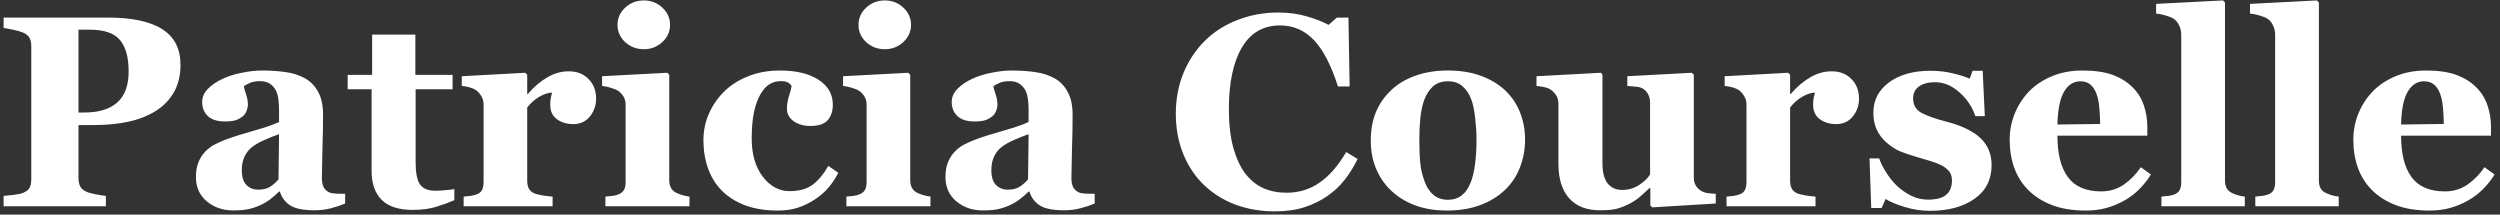 <?xml version="1.0" encoding="UTF-8"?>
<svg xmlns="http://www.w3.org/2000/svg" width="431" height="37" viewBox="0 0 431 37" fill="none">
  <rect x="0" y="0" width="431" height="37" fill="#333333" stroke="none"/>
  <path d="M31.117 11.17C31.117 13.004 30.735 14.586 29.971 15.916C29.222 17.23 28.183 18.3 26.853 19.126C25.477 19.982 23.903 20.601 22.13 20.983C20.372 21.365 18.392 21.556 16.191 21.556H13.532V30.704C13.532 31.255 13.631 31.736 13.83 32.149C14.044 32.546 14.441 32.867 15.022 33.112C15.328 33.234 15.825 33.364 16.512 33.502C17.2 33.639 17.781 33.731 18.255 33.777V35.565H0.623V33.777C1.067 33.731 1.655 33.67 2.389 33.593C3.122 33.502 3.635 33.395 3.925 33.272C4.521 33.028 4.911 32.73 5.094 32.378C5.293 32.027 5.392 31.538 5.392 30.911V7.96C5.392 7.425 5.301 6.966 5.117 6.584C4.934 6.187 4.536 5.858 3.925 5.598C3.497 5.415 2.924 5.254 2.205 5.117C1.502 4.964 0.975 4.865 0.623 4.819V3.03H18.576C22.779 3.03 25.921 3.703 27.999 5.048C30.078 6.378 31.117 8.418 31.117 11.17ZM22.176 12.339C22.176 9.894 21.679 8.082 20.685 6.905C19.707 5.713 17.957 5.117 15.435 5.117H13.532V19.401H14.495C17.002 19.401 18.905 18.828 20.204 17.681C21.518 16.52 22.176 14.739 22.176 12.339ZM59.502 35.084C58.83 35.374 58.035 35.642 57.118 35.886C56.201 36.131 55.23 36.253 54.206 36.253C52.326 36.253 50.943 35.978 50.056 35.428C49.169 34.862 48.566 34.06 48.245 33.02H48.107C47.587 33.54 47.083 33.983 46.594 34.35C46.12 34.717 45.608 35.03 45.058 35.29C44.339 35.626 43.644 35.871 42.971 36.024C42.314 36.192 41.389 36.276 40.197 36.276C38.424 36.276 36.911 35.756 35.657 34.717C34.404 33.662 33.777 32.271 33.777 30.544C33.777 29.55 33.915 28.71 34.19 28.022C34.465 27.319 34.855 26.7 35.359 26.165C35.818 25.676 36.345 25.27 36.941 24.95C37.553 24.629 38.218 24.331 38.936 24.055C40.312 23.551 41.962 23.031 43.888 22.496C45.814 21.946 47.221 21.457 48.107 21.029V18.828C48.107 18.446 48.077 17.941 48.016 17.314C47.954 16.688 47.824 16.16 47.626 15.732C47.412 15.243 47.075 14.831 46.617 14.494C46.158 14.158 45.554 13.99 44.806 13.99C44.133 13.99 43.567 14.089 43.109 14.288C42.666 14.472 42.306 14.662 42.031 14.861C42.077 15.167 42.207 15.633 42.421 16.26C42.635 16.887 42.742 17.49 42.742 18.071C42.742 18.331 42.673 18.66 42.536 19.057C42.398 19.439 42.199 19.745 41.94 19.974C41.588 20.28 41.191 20.517 40.747 20.685C40.319 20.853 39.654 20.937 38.753 20.937C37.469 20.937 36.498 20.631 35.841 20.02C35.183 19.393 34.855 18.583 34.855 17.59C34.855 16.734 35.191 15.969 35.864 15.297C36.551 14.609 37.385 14.043 38.363 13.6C39.326 13.142 40.434 12.79 41.687 12.546C42.941 12.286 44.102 12.156 45.172 12.156C46.655 12.156 48.016 12.248 49.254 12.431C50.492 12.599 51.608 12.958 52.601 13.508C53.549 14.043 54.298 14.823 54.848 15.847C55.414 16.856 55.696 18.178 55.696 19.814C55.696 21.541 55.658 23.589 55.582 25.958C55.521 28.328 55.49 29.887 55.49 30.636C55.49 31.323 55.589 31.866 55.788 32.264C56.002 32.661 56.323 32.959 56.751 33.158C57.011 33.28 57.416 33.356 57.966 33.387C58.532 33.402 59.044 33.41 59.502 33.41V35.084ZM48.107 23.138C47.251 23.429 46.403 23.765 45.562 24.147C44.721 24.514 44.034 24.904 43.499 25.316C42.933 25.744 42.49 26.295 42.169 26.967C41.848 27.625 41.687 28.404 41.687 29.306C41.687 30.498 41.955 31.362 42.49 31.897C43.04 32.432 43.713 32.699 44.508 32.699C45.348 32.699 46.036 32.531 46.571 32.195C47.121 31.843 47.603 31.415 48.016 30.911L48.107 23.138ZM78.326 34.511C77.348 34.938 76.301 35.321 75.185 35.657C74.069 36.008 72.709 36.184 71.104 36.184C68.719 36.184 66.946 35.603 65.785 34.442C64.638 33.28 64.065 31.622 64.065 29.466V15.389H59.938V12.912H64.157V5.965H71.608V12.912H78.028V15.389H71.654V27.953C71.654 29.741 71.899 31.01 72.388 31.759C72.892 32.508 73.787 32.883 75.07 32.883C75.483 32.883 76.056 32.852 76.79 32.791C77.524 32.73 78.036 32.661 78.326 32.585V34.511ZM102.767 17.017C102.767 18.178 102.408 19.202 101.69 20.089C100.971 20.96 100.024 21.396 98.847 21.396C97.731 21.396 96.783 21.113 96.004 20.547C95.24 19.982 94.857 19.149 94.857 18.048C94.857 17.513 94.896 17.101 94.972 16.81C95.048 16.504 95.117 16.222 95.178 15.962C94.475 15.992 93.734 16.237 92.954 16.695C92.175 17.154 91.487 17.765 90.891 18.53V31.117C90.891 31.652 90.975 32.095 91.143 32.447C91.311 32.799 91.594 33.074 91.991 33.272C92.328 33.441 92.87 33.586 93.619 33.708C94.383 33.815 94.934 33.876 95.27 33.892V35.565H79.931V33.892C80.313 33.861 80.695 33.823 81.078 33.777C81.475 33.716 81.811 33.639 82.086 33.548C82.576 33.379 82.912 33.12 83.095 32.768C83.279 32.416 83.37 31.958 83.37 31.392V18.048C83.37 17.498 83.24 17.009 82.981 16.581C82.721 16.138 82.407 15.786 82.041 15.526C81.766 15.343 81.414 15.19 80.986 15.068C80.573 14.945 80.115 14.861 79.61 14.815V13.142L90.547 12.546L90.891 12.889V16.214H90.983C92.037 14.991 93.153 14.036 94.33 13.348C95.522 12.645 96.76 12.293 98.044 12.293C99.466 12.293 100.605 12.737 101.461 13.623C102.332 14.494 102.767 15.626 102.767 17.017ZM118.863 35.565H104.372V33.892C104.77 33.861 105.16 33.823 105.542 33.777C105.924 33.731 106.253 33.655 106.528 33.548C107.017 33.364 107.361 33.104 107.559 32.768C107.758 32.416 107.858 31.958 107.858 31.392V18.048C107.858 17.513 107.735 17.047 107.491 16.65C107.246 16.237 106.94 15.908 106.574 15.664C106.298 15.48 105.878 15.305 105.313 15.136C104.762 14.968 104.258 14.861 103.799 14.815V13.142L115.034 12.546L115.378 12.889V31.094C115.378 31.629 115.493 32.088 115.722 32.47C115.951 32.837 116.28 33.112 116.708 33.295C117.013 33.433 117.35 33.555 117.717 33.662C118.083 33.769 118.466 33.846 118.863 33.892V35.565ZM115.515 4.291C115.515 5.453 115.065 6.447 114.163 7.272C113.276 8.082 112.221 8.487 110.999 8.487C109.761 8.487 108.691 8.082 107.789 7.272C106.902 6.447 106.459 5.453 106.459 4.291C106.459 3.13 106.902 2.136 107.789 1.311C108.691 0.485 109.761 0.073 110.999 0.073C112.237 0.073 113.299 0.485 114.186 1.311C115.072 2.136 115.515 3.13 115.515 4.291ZM134.064 36.299C131.94 36.299 130.059 35.993 128.424 35.382C126.804 34.755 125.466 33.907 124.412 32.837C123.357 31.752 122.57 30.468 122.05 28.985C121.53 27.502 121.27 25.89 121.27 24.147C121.27 22.557 121.584 21.044 122.21 19.607C122.852 18.171 123.716 16.91 124.801 15.824C125.917 14.708 127.3 13.822 128.951 13.165C130.617 12.492 132.452 12.156 134.454 12.156C137.266 12.156 139.49 12.691 141.126 13.761C142.762 14.815 143.579 16.245 143.579 18.048C143.579 19.149 143.289 20.035 142.708 20.708C142.127 21.38 141.126 21.717 139.704 21.717C138.558 21.717 137.595 21.442 136.816 20.891C136.051 20.341 135.669 19.623 135.669 18.736C135.669 17.987 135.791 17.246 136.036 16.512C136.281 15.778 136.426 15.22 136.472 14.838C136.303 14.563 136.09 14.357 135.83 14.219C135.57 14.066 135.165 13.99 134.614 13.99C133.927 13.99 133.3 14.15 132.734 14.472C132.169 14.793 131.641 15.358 131.152 16.168C130.678 16.932 130.296 17.956 130.006 19.241C129.731 20.524 129.593 22.068 129.593 23.872C129.593 26.593 130.228 28.786 131.496 30.452C132.78 32.118 134.309 32.951 136.082 32.951C137.779 32.951 139.124 32.577 140.117 31.828C141.126 31.064 142.02 29.986 142.8 28.595L144.519 29.787C144.046 30.72 143.48 31.576 142.823 32.355C142.165 33.12 141.378 33.8 140.461 34.396C139.498 35.023 138.52 35.496 137.526 35.817C136.533 36.138 135.379 36.299 134.064 36.299ZM160.408 35.565H145.918V33.892C146.315 33.861 146.705 33.823 147.087 33.777C147.469 33.731 147.798 33.655 148.073 33.548C148.562 33.364 148.906 33.104 149.105 32.768C149.304 32.416 149.403 31.958 149.403 31.392V18.048C149.403 17.513 149.281 17.047 149.036 16.65C148.792 16.237 148.486 15.908 148.119 15.664C147.844 15.48 147.424 15.305 146.858 15.136C146.308 14.968 145.803 14.861 145.345 14.815V13.142L156.579 12.546L156.923 12.889V31.094C156.923 31.629 157.038 32.088 157.267 32.47C157.497 32.837 157.825 33.112 158.253 33.295C158.559 33.433 158.895 33.555 159.262 33.662C159.629 33.769 160.011 33.846 160.408 33.892V35.565ZM157.061 4.291C157.061 5.453 156.61 6.447 155.708 7.272C154.822 8.082 153.767 8.487 152.544 8.487C151.306 8.487 150.236 8.082 149.334 7.272C148.448 6.447 148.004 5.453 148.004 4.291C148.004 3.13 148.448 2.136 149.334 1.311C150.236 0.485 151.306 0.073 152.544 0.073C153.782 0.073 154.845 0.485 155.731 1.311C156.618 2.136 157.061 3.13 157.061 4.291ZM188.725 35.084C188.052 35.374 187.257 35.642 186.34 35.886C185.423 36.131 184.452 36.253 183.428 36.253C181.548 36.253 180.165 35.978 179.278 35.428C178.392 34.862 177.788 34.06 177.467 33.02H177.329C176.81 33.54 176.305 33.983 175.816 34.35C175.342 34.717 174.83 35.03 174.28 35.29C173.561 35.626 172.866 35.871 172.193 36.024C171.536 36.192 170.611 36.276 169.419 36.276C167.646 36.276 166.133 35.756 164.879 34.717C163.626 33.662 162.999 32.271 162.999 30.544C162.999 29.55 163.137 28.71 163.412 28.022C163.687 27.319 164.077 26.7 164.581 26.165C165.04 25.676 165.567 25.27 166.163 24.95C166.775 24.629 167.44 24.331 168.158 24.055C169.534 23.551 171.185 23.031 173.111 22.496C175.037 21.946 176.443 21.457 177.329 21.029V18.828C177.329 18.446 177.299 17.941 177.238 17.314C177.176 16.688 177.047 16.16 176.848 15.732C176.634 15.243 176.298 14.831 175.839 14.494C175.38 14.158 174.777 13.99 174.028 13.99C173.355 13.99 172.79 14.089 172.331 14.288C171.888 14.472 171.529 14.662 171.253 14.861C171.299 15.167 171.429 15.633 171.643 16.26C171.857 16.887 171.964 17.49 171.964 18.071C171.964 18.331 171.895 18.66 171.758 19.057C171.62 19.439 171.422 19.745 171.162 19.974C170.81 20.28 170.413 20.517 169.969 20.685C169.541 20.853 168.877 20.937 167.975 20.937C166.691 20.937 165.72 20.631 165.063 20.02C164.406 19.393 164.077 18.583 164.077 17.59C164.077 16.734 164.413 15.969 165.086 15.297C165.774 14.609 166.607 14.043 167.585 13.6C168.548 13.142 169.656 12.79 170.909 12.546C172.163 12.286 173.325 12.156 174.395 12.156C175.877 12.156 177.238 12.248 178.476 12.431C179.714 12.599 180.83 12.958 181.823 13.508C182.771 14.043 183.52 14.823 184.07 15.847C184.636 16.856 184.918 18.178 184.918 19.814C184.918 21.541 184.88 23.589 184.804 25.958C184.743 28.328 184.712 29.887 184.712 30.636C184.712 31.323 184.811 31.866 185.01 32.264C185.224 32.661 185.545 32.959 185.973 33.158C186.233 33.28 186.638 33.356 187.188 33.387C187.754 33.402 188.266 33.41 188.725 33.41V35.084ZM177.329 23.138C176.473 23.429 175.625 23.765 174.784 24.147C173.944 24.514 173.256 24.904 172.721 25.316C172.155 25.744 171.712 26.295 171.391 26.967C171.07 27.625 170.909 28.404 170.909 29.306C170.909 30.498 171.177 31.362 171.712 31.897C172.262 32.432 172.935 32.699 173.73 32.699C174.57 32.699 175.258 32.531 175.793 32.195C176.343 31.843 176.825 31.415 177.238 30.911L177.329 23.138ZM219.723 36.437C217.339 36.437 215.107 36.054 213.028 35.29C210.949 34.511 209.138 33.387 207.594 31.92C206.081 30.483 204.889 28.71 204.017 26.6C203.146 24.476 202.711 22.145 202.711 19.607C202.711 17.085 203.146 14.754 204.017 12.614C204.904 10.459 206.142 8.594 207.732 7.02C209.291 5.476 211.163 4.284 213.349 3.443C215.535 2.587 217.874 2.159 220.365 2.159C222.169 2.159 223.812 2.381 225.295 2.824C226.777 3.252 228.031 3.741 229.055 4.291L230.476 3.03H232.471L232.677 14.907H230.66C229.513 11.284 228.138 8.625 226.533 6.928C224.928 5.231 222.971 4.383 220.663 4.383C217.79 4.383 215.604 5.652 214.106 8.189C212.608 10.711 211.859 14.258 211.859 18.828C211.859 21.411 212.111 23.62 212.615 25.454C213.135 27.273 213.808 28.74 214.633 29.856C215.52 31.018 216.567 31.874 217.774 32.424C218.982 32.959 220.319 33.227 221.787 33.227C223.927 33.227 225.83 32.646 227.496 31.484C229.177 30.322 230.706 28.564 232.081 26.211L234.053 27.403C233.396 28.748 232.647 29.956 231.806 31.026C230.966 32.08 229.995 32.99 228.894 33.754C227.687 34.595 226.349 35.252 224.882 35.726C223.43 36.2 221.71 36.437 219.723 36.437ZM259.434 15.526C260.566 16.581 261.429 17.842 262.025 19.309C262.621 20.777 262.919 22.366 262.919 24.078C262.919 25.775 262.621 27.38 262.025 28.893C261.444 30.391 260.588 31.675 259.457 32.745C258.25 33.892 256.805 34.77 255.124 35.382C253.458 35.993 251.547 36.299 249.392 36.299C247.527 36.299 245.808 36.031 244.233 35.496C242.674 34.961 241.291 34.159 240.083 33.089C238.922 32.065 238.004 30.804 237.332 29.306C236.659 27.793 236.323 26.104 236.323 24.239C236.323 22.405 236.613 20.777 237.194 19.355C237.79 17.918 238.677 16.642 239.854 15.526C240.985 14.456 242.376 13.631 244.027 13.05C245.693 12.454 247.55 12.156 249.598 12.156C251.738 12.156 253.618 12.454 255.239 13.05C256.874 13.631 258.273 14.456 259.434 15.526ZM253.565 31.415C253.901 30.559 254.146 29.52 254.299 28.297C254.467 27.074 254.551 25.653 254.551 24.032C254.551 22.962 254.474 21.74 254.322 20.364C254.169 18.988 253.939 17.903 253.634 17.108C253.267 16.145 252.755 15.389 252.097 14.838C251.456 14.288 250.638 14.013 249.644 14.013C248.559 14.013 247.688 14.311 247.03 14.907C246.388 15.503 245.892 16.275 245.54 17.223C245.219 18.094 244.997 19.118 244.875 20.295C244.753 21.457 244.692 22.672 244.692 23.941C244.692 25.607 244.745 26.99 244.852 28.091C244.959 29.176 245.219 30.269 245.632 31.369C245.983 32.317 246.488 33.066 247.145 33.616C247.802 34.167 248.635 34.442 249.644 34.442C250.561 34.442 251.349 34.19 252.006 33.685C252.663 33.165 253.183 32.409 253.565 31.415ZM295.798 35.084L284.862 35.749L284.518 35.428V32.424H284.38C283.86 32.898 283.348 33.364 282.844 33.823C282.355 34.266 281.766 34.671 281.078 35.038C280.299 35.451 279.558 35.756 278.854 35.955C278.167 36.154 277.158 36.253 275.828 36.253C273.52 36.253 271.747 35.558 270.509 34.167C269.286 32.776 268.674 30.811 268.674 28.274V17.956C268.674 17.36 268.56 16.879 268.33 16.512C268.101 16.13 267.795 15.794 267.413 15.503C267.108 15.274 266.71 15.114 266.221 15.022C265.732 14.915 265.289 14.846 264.891 14.815V13.142L276.011 12.546L276.264 12.889V28.137C276.264 29.711 276.562 30.873 277.158 31.622C277.769 32.371 278.602 32.745 279.657 32.745C280.742 32.745 281.713 32.462 282.569 31.897C283.44 31.331 284.074 30.727 284.472 30.085V17.727C284.472 17.207 284.372 16.741 284.174 16.329C283.975 15.916 283.685 15.58 283.302 15.32C283.027 15.136 282.63 15.014 282.11 14.953C281.606 14.892 281.086 14.846 280.551 14.815V13.142L291.671 12.546L292.015 12.889V30.59C292.015 31.125 292.122 31.583 292.336 31.965C292.55 32.332 292.863 32.646 293.276 32.906C293.567 33.089 293.941 33.219 294.4 33.295C294.873 33.356 295.34 33.395 295.798 33.41V35.084ZM320.492 17.017C320.492 18.178 320.132 19.202 319.414 20.089C318.696 20.96 317.748 21.396 316.571 21.396C315.455 21.396 314.507 21.113 313.728 20.547C312.964 19.982 312.582 19.149 312.582 18.048C312.582 17.513 312.62 17.101 312.696 16.81C312.773 16.504 312.841 16.222 312.902 15.962C312.199 15.992 311.458 16.237 310.678 16.695C309.899 17.154 309.211 17.765 308.615 18.53V31.117C308.615 31.652 308.699 32.095 308.867 32.447C309.035 32.799 309.318 33.074 309.716 33.272C310.052 33.441 310.594 33.586 311.343 33.708C312.108 33.815 312.658 33.876 312.994 33.892V35.565H297.655V33.892C298.038 33.861 298.42 33.823 298.802 33.777C299.199 33.716 299.535 33.639 299.811 33.548C300.3 33.379 300.636 33.12 300.819 32.768C301.003 32.416 301.095 31.958 301.095 31.392V18.048C301.095 17.498 300.965 17.009 300.705 16.581C300.445 16.138 300.132 15.786 299.765 15.526C299.49 15.343 299.138 15.19 298.71 15.068C298.297 14.945 297.839 14.861 297.334 14.815V13.142L308.271 12.546L308.615 12.889V16.214H308.707C309.761 14.991 310.877 14.036 312.054 13.348C313.246 12.645 314.485 12.293 315.768 12.293C317.19 12.293 318.329 12.737 319.185 13.623C320.056 14.494 320.492 15.626 320.492 17.017ZM332.712 36.345C331.23 36.345 329.777 36.123 328.356 35.68C326.95 35.252 325.857 34.793 325.077 34.304L324.389 35.863H322.601L322.303 27.311H323.977C324.206 27.999 324.588 28.779 325.123 29.65C325.658 30.506 326.27 31.278 326.957 31.965C327.676 32.653 328.494 33.234 329.411 33.708C330.343 34.182 331.337 34.419 332.391 34.419C333.782 34.419 334.814 34.151 335.487 33.616C336.174 33.066 336.518 32.225 336.518 31.094C336.518 30.483 336.365 29.978 336.06 29.581C335.754 29.184 335.334 28.84 334.799 28.549C334.203 28.244 333.545 27.984 332.827 27.77C332.124 27.556 331.253 27.296 330.213 26.99C329.174 26.684 328.28 26.379 327.531 26.073C326.797 25.752 326.033 25.255 325.238 24.583C324.55 23.987 324 23.268 323.587 22.427C323.174 21.587 322.968 20.586 322.968 19.424C322.968 17.269 323.87 15.526 325.673 14.196C327.492 12.867 329.869 12.202 332.804 12.202C334.195 12.202 335.471 12.347 336.633 12.637C337.81 12.912 338.796 13.218 339.591 13.554L340.072 12.202H341.815L342.182 20.02H340.554C340.019 18.43 339.102 17.062 337.802 15.916C336.503 14.754 335.104 14.173 333.606 14.173C332.429 14.173 331.505 14.418 330.832 14.907C330.16 15.396 329.823 16.076 329.823 16.948C329.823 18.109 330.312 18.95 331.291 19.47C332.284 19.989 333.668 20.479 335.441 20.937C338.177 21.64 340.179 22.603 341.448 23.826C342.717 25.034 343.351 26.577 343.351 28.457C343.351 30.964 342.365 32.906 340.393 34.281C338.437 35.657 335.876 36.345 332.712 36.345ZM370.819 30.085C370.284 30.957 369.634 31.782 368.87 32.562C368.121 33.326 367.265 33.983 366.302 34.533C365.278 35.114 364.238 35.55 363.184 35.84C362.144 36.146 360.944 36.299 359.584 36.299C357.322 36.299 355.365 35.978 353.714 35.336C352.079 34.694 350.726 33.83 349.656 32.745C348.586 31.66 347.784 30.384 347.249 28.916C346.729 27.433 346.469 25.828 346.469 24.101C346.469 22.542 346.752 21.052 347.317 19.63C347.898 18.193 348.716 16.917 349.771 15.801C350.81 14.716 352.117 13.837 353.691 13.165C355.281 12.492 357.054 12.156 359.011 12.156C361.151 12.156 362.908 12.416 364.284 12.935C365.66 13.455 366.799 14.173 367.7 15.091C368.572 15.962 369.206 16.994 369.603 18.186C370.001 19.363 370.2 20.601 370.2 21.9V23.39H354.7C354.7 26.524 355.304 28.909 356.512 30.544C357.719 32.179 359.637 32.997 362.266 32.997C363.703 32.997 364.995 32.608 366.141 31.828C367.288 31.033 368.266 30.032 369.076 28.824L370.819 30.085ZM362.06 21.373C362.06 20.456 362.014 19.516 361.923 18.553C361.831 17.59 361.67 16.802 361.441 16.191C361.181 15.473 360.822 14.93 360.363 14.563C359.92 14.196 359.355 14.013 358.667 14.013C357.49 14.013 356.55 14.609 355.847 15.801C355.143 16.994 354.761 18.881 354.7 21.465L362.06 21.373ZM387.006 35.565H372.63V33.892C373.027 33.861 373.409 33.823 373.776 33.777C374.158 33.731 374.495 33.655 374.785 33.548C375.274 33.364 375.603 33.104 375.771 32.768C375.954 32.416 376.046 31.958 376.046 31.392V5.988C376.046 5.407 375.924 4.872 375.679 4.383C375.45 3.879 375.137 3.497 374.739 3.237C374.434 3.038 373.967 2.847 373.341 2.664C372.729 2.48 372.187 2.373 371.713 2.343V0.669L383.246 0.073L383.589 0.44V31.094C383.589 31.66 383.689 32.118 383.888 32.47C384.086 32.822 384.407 33.097 384.851 33.295C385.156 33.433 385.477 33.555 385.813 33.662C386.15 33.769 386.547 33.846 387.006 33.892V35.565ZM403.193 35.565H388.817V33.892C389.215 33.861 389.597 33.823 389.963 33.777C390.346 33.731 390.682 33.655 390.972 33.548C391.461 33.364 391.79 33.104 391.958 32.768C392.142 32.416 392.233 31.958 392.233 31.392V5.988C392.233 5.407 392.111 4.872 391.867 4.383C391.637 3.879 391.324 3.497 390.926 3.237C390.621 3.038 390.155 2.847 389.528 2.664C388.916 2.48 388.374 2.373 387.9 2.343V0.669L399.433 0.073L399.777 0.44V31.094C399.777 31.66 399.876 32.118 400.075 32.47C400.273 32.822 400.594 33.097 401.038 33.295C401.343 33.433 401.664 33.555 402.001 33.662C402.337 33.769 402.734 33.846 403.193 33.892V35.565ZM430.065 30.085C429.53 30.957 428.88 31.782 428.116 32.562C427.367 33.326 426.511 33.983 425.548 34.533C424.524 35.114 423.484 35.55 422.429 35.84C421.39 36.146 420.19 36.299 418.83 36.299C416.568 36.299 414.611 35.978 412.96 35.336C411.325 34.694 409.972 33.83 408.902 32.745C407.832 31.66 407.03 30.384 406.495 28.916C405.975 27.433 405.715 25.828 405.715 24.101C405.715 22.542 405.998 21.052 406.563 19.63C407.144 18.193 407.962 16.917 409.017 15.801C410.056 14.716 411.363 13.837 412.937 13.165C414.527 12.492 416.3 12.156 418.257 12.156C420.397 12.156 422.154 12.416 423.53 12.935C424.906 13.455 426.044 14.173 426.946 15.091C427.818 15.962 428.452 16.994 428.849 18.186C429.247 19.363 429.445 20.601 429.445 21.9V23.39H413.946C413.946 26.524 414.55 28.909 415.757 30.544C416.965 32.179 418.883 32.997 421.512 32.997C422.949 32.997 424.241 32.608 425.387 31.828C426.534 31.033 427.512 30.032 428.322 28.824L430.065 30.085ZM421.306 21.373C421.306 20.456 421.26 19.516 421.168 18.553C421.077 17.59 420.916 16.802 420.687 16.191C420.427 15.473 420.068 14.93 419.609 14.563C419.166 14.196 418.601 14.013 417.913 14.013C416.736 14.013 415.796 14.609 415.093 15.801C414.389 16.994 414.007 18.881 413.946 21.465L421.306 21.373Z" fill="white"></path>
</svg>
